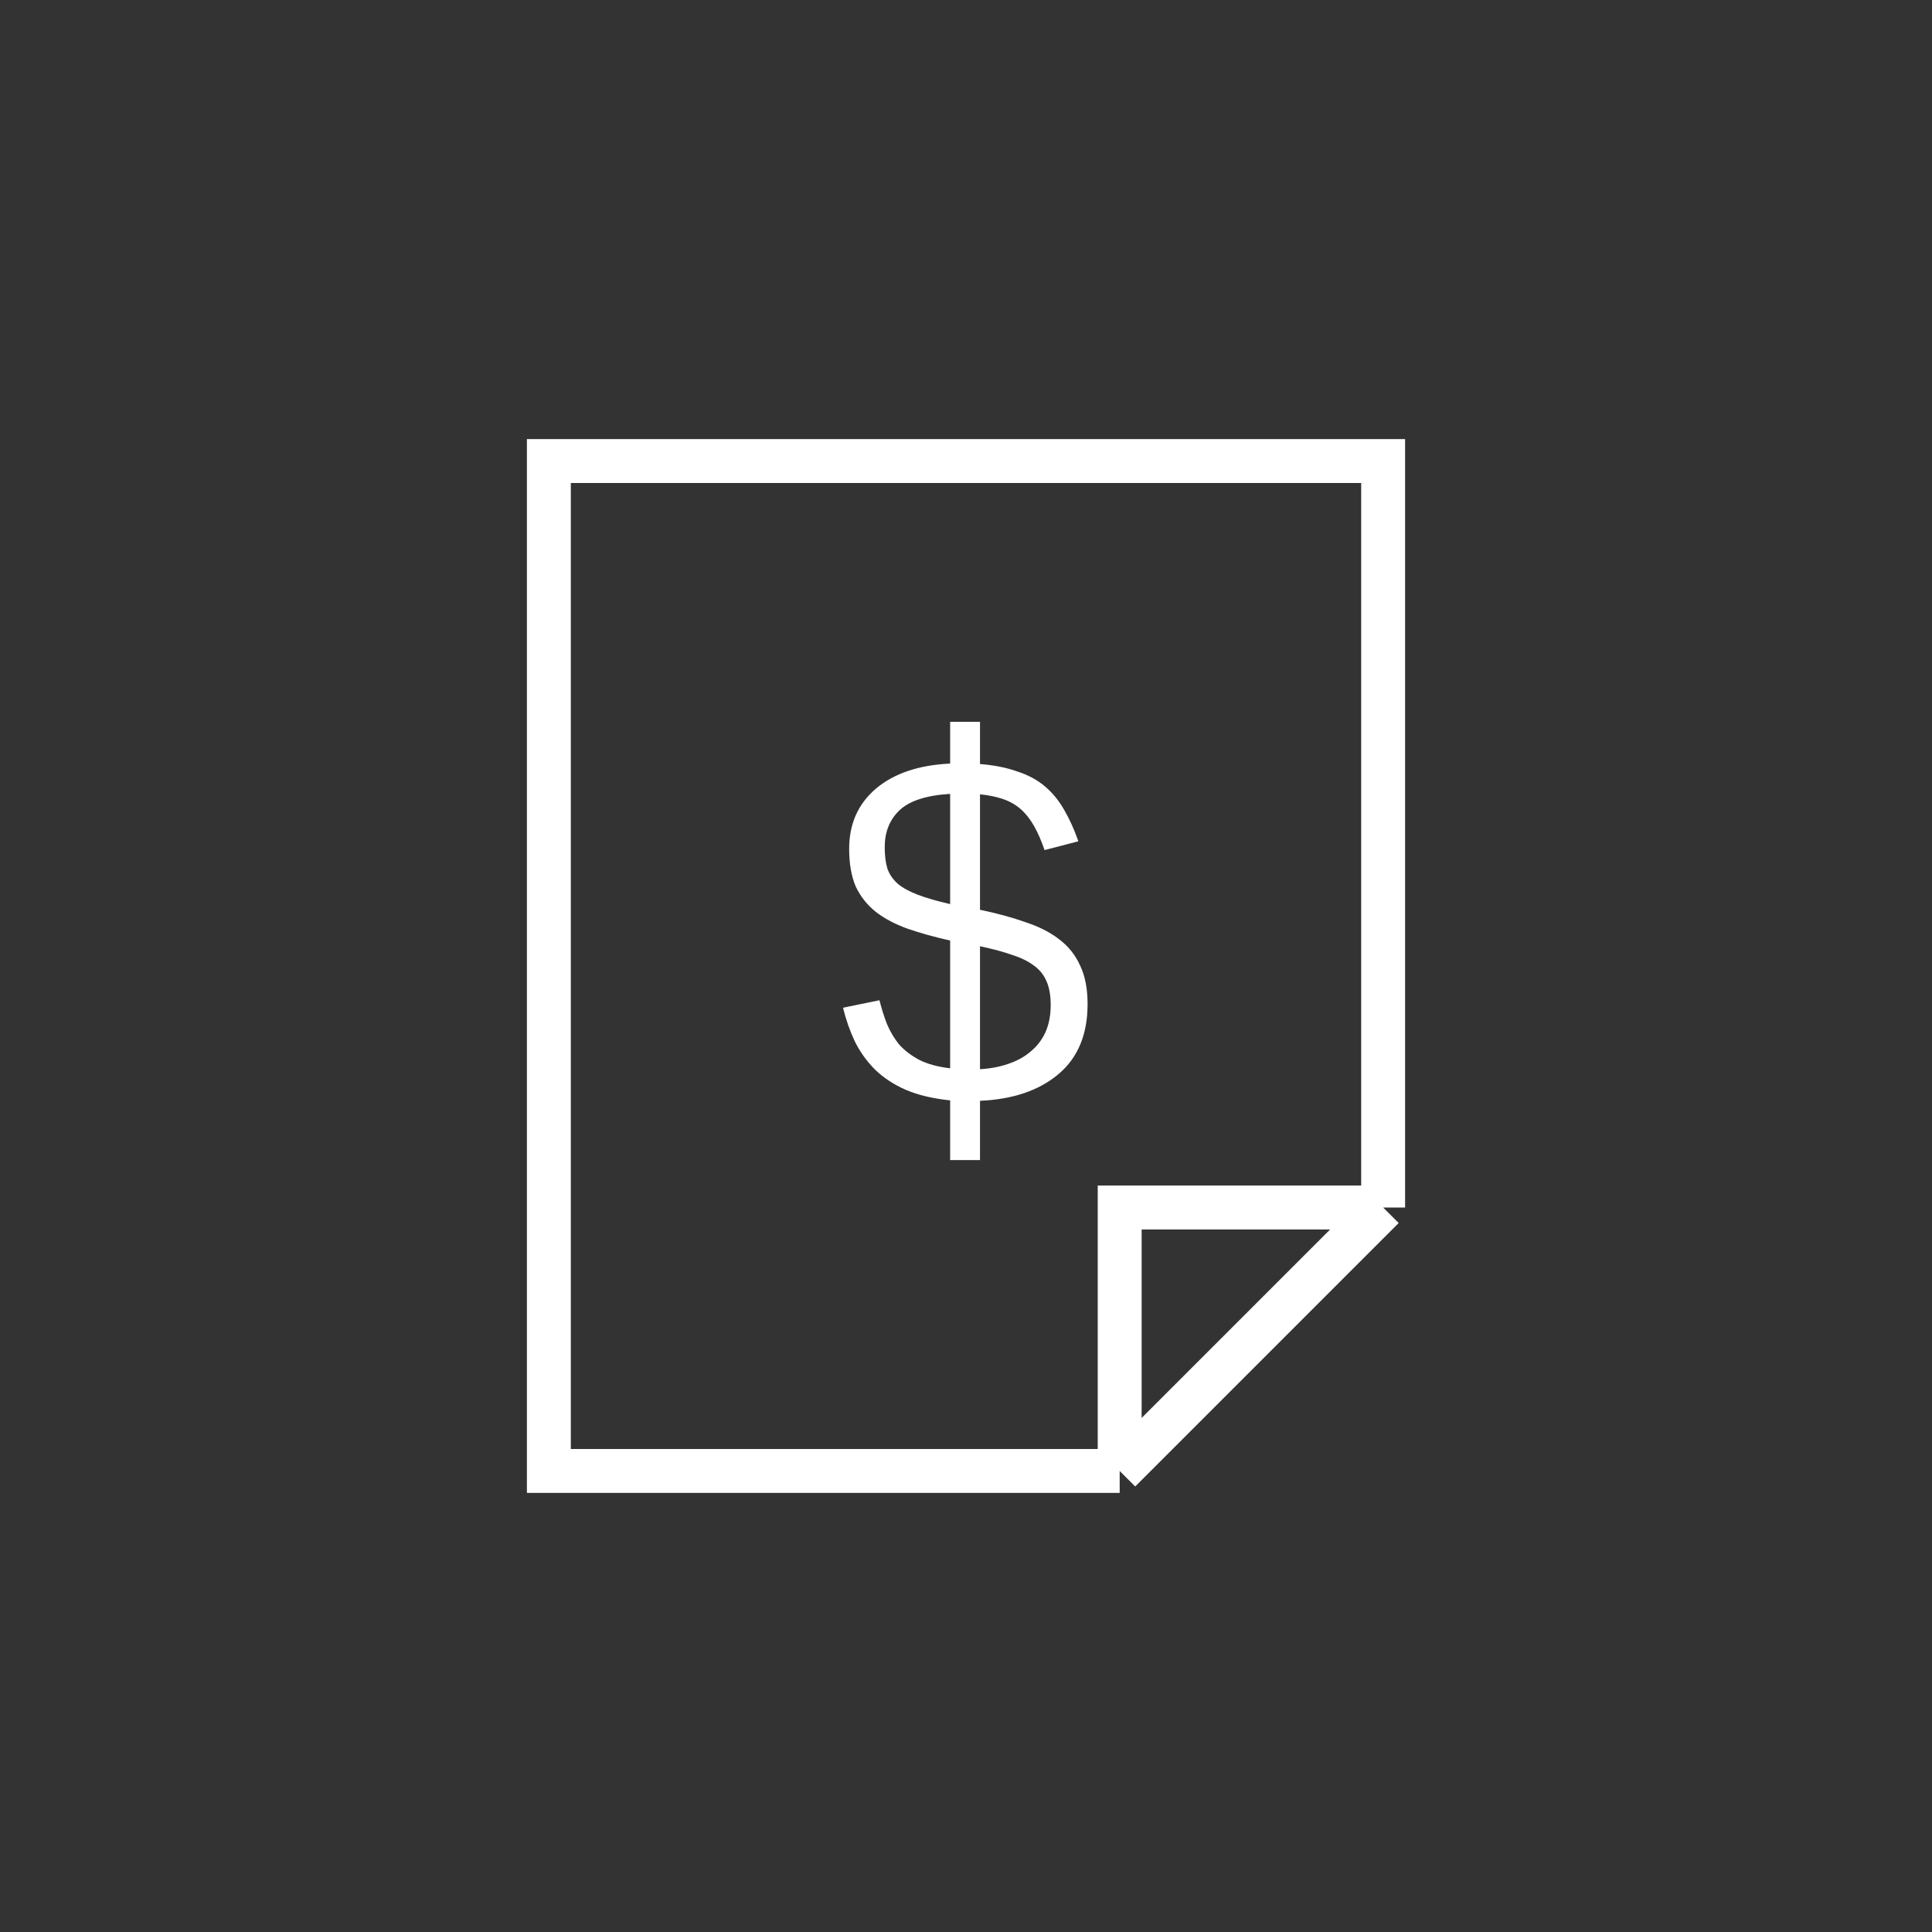 <svg width="44" height="44" viewBox="0 0 44 44" fill="none" xmlns="http://www.w3.org/2000/svg">
<rect x="0" y="0" width="44" height="44" fill="#333333" stroke="none"/>
<path d="M25.5 33.5H12.5V10.5H31.5V27.5M25.5 33.5L31.5 27.5M25.5 33.5V27.5H31.5" stroke="white"/>
<path d="M22.319 26.42H21.639V25.06C21.246 25.02 20.909 24.94 20.629 24.82C20.356 24.7 20.122 24.547 19.929 24.36C19.742 24.173 19.589 23.96 19.469 23.72C19.356 23.48 19.266 23.223 19.199 22.95L20.029 22.78C20.076 22.967 20.132 23.147 20.199 23.32C20.272 23.493 20.366 23.65 20.479 23.79C20.599 23.923 20.752 24.04 20.939 24.14C21.126 24.233 21.359 24.297 21.639 24.33V21.42C21.279 21.34 20.956 21.25 20.669 21.15C20.389 21.05 20.149 20.923 19.949 20.77C19.749 20.61 19.596 20.417 19.489 20.19C19.389 19.957 19.339 19.67 19.339 19.33C19.339 18.763 19.542 18.307 19.949 17.96C20.362 17.613 20.926 17.423 21.639 17.39V16.44H22.319V17.4C22.646 17.427 22.929 17.483 23.169 17.57C23.416 17.65 23.626 17.763 23.799 17.91C23.972 18.057 24.119 18.237 24.239 18.45C24.359 18.657 24.466 18.893 24.559 19.16L23.789 19.36C23.716 19.147 23.636 18.963 23.549 18.81C23.462 18.657 23.362 18.53 23.249 18.43C23.136 18.33 23.002 18.253 22.849 18.2C22.696 18.147 22.519 18.11 22.319 18.09V20.72C22.706 20.8 23.049 20.893 23.349 21C23.656 21.1 23.912 21.23 24.119 21.39C24.332 21.55 24.492 21.75 24.599 21.99C24.712 22.223 24.769 22.517 24.769 22.87C24.769 23.557 24.549 24.087 24.109 24.46C23.669 24.833 23.072 25.037 22.319 25.07V26.42ZM22.319 24.35C22.552 24.337 22.766 24.297 22.959 24.23C23.159 24.163 23.329 24.07 23.469 23.95C23.616 23.83 23.729 23.683 23.809 23.51C23.889 23.33 23.929 23.123 23.929 22.89C23.929 22.677 23.899 22.5 23.839 22.36C23.779 22.213 23.686 22.093 23.559 22C23.432 21.9 23.266 21.817 23.059 21.75C22.852 21.677 22.606 21.61 22.319 21.55V24.35ZM21.639 18.08C21.092 18.113 20.706 18.24 20.479 18.46C20.259 18.673 20.149 18.95 20.149 19.29C20.149 19.483 20.169 19.647 20.209 19.78C20.256 19.913 20.336 20.03 20.449 20.13C20.562 20.223 20.716 20.307 20.909 20.38C21.102 20.453 21.346 20.523 21.639 20.59V18.08Z" fill="white"/>
</svg>
